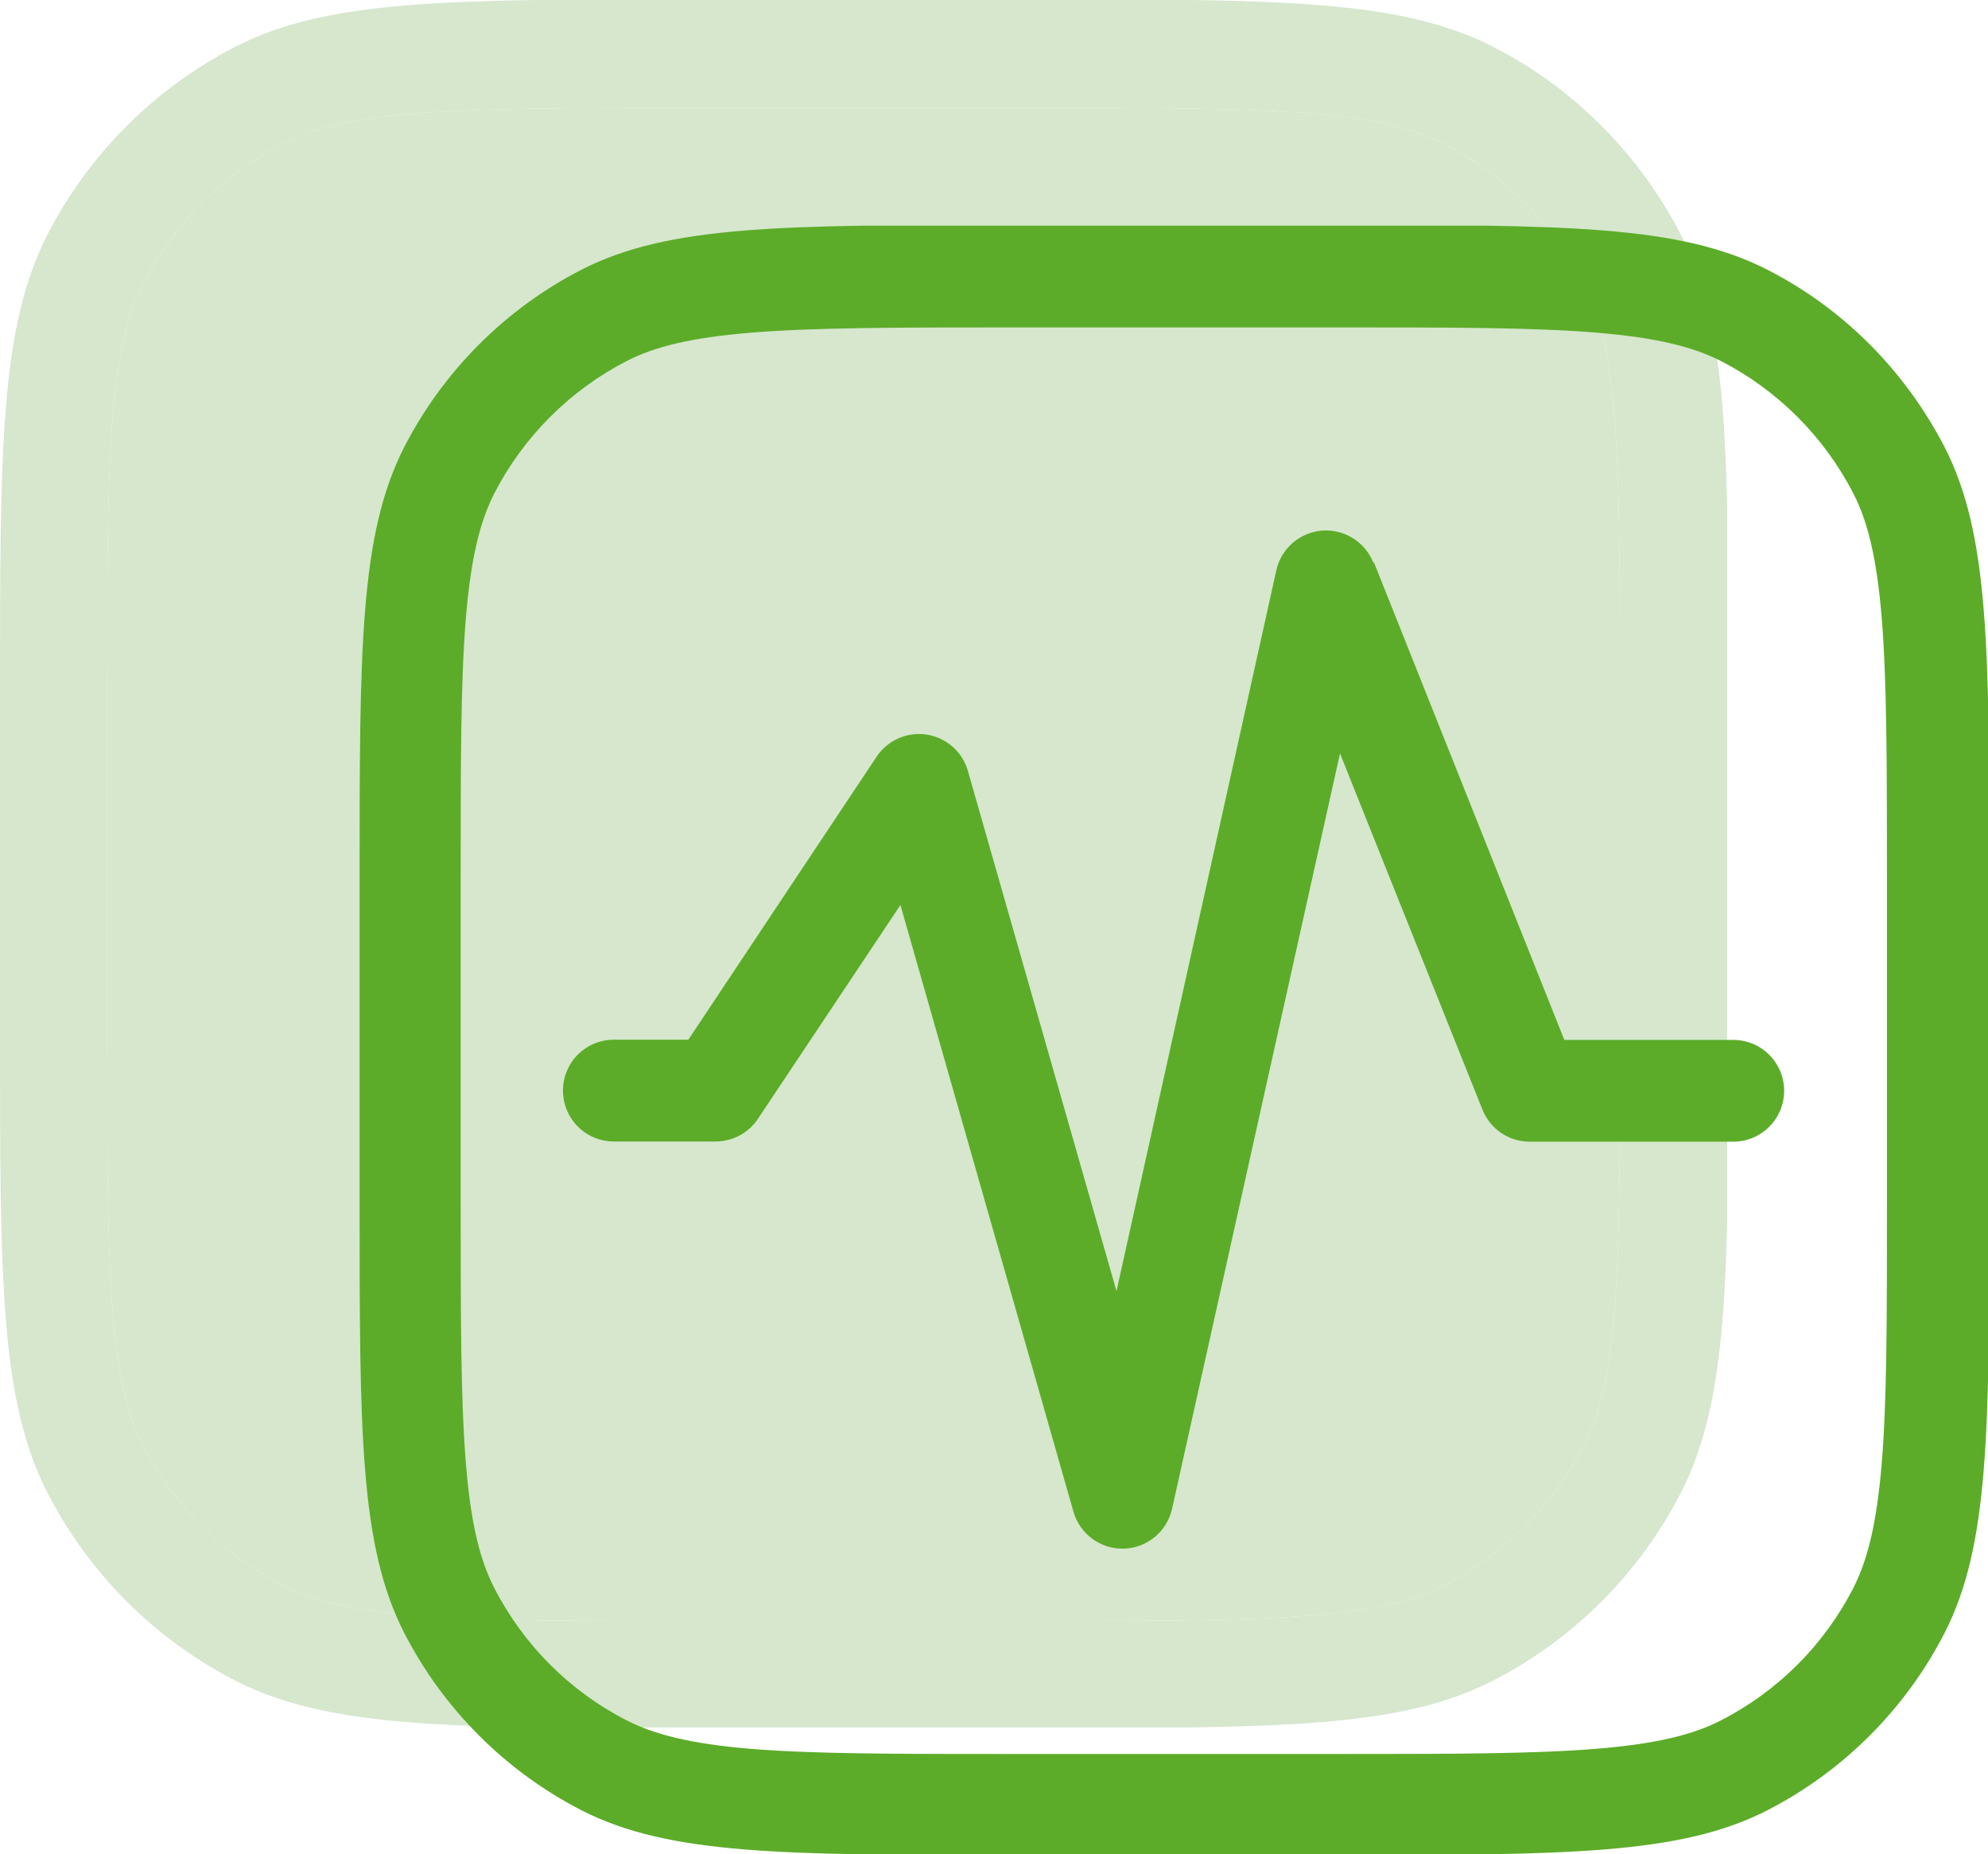 <svg width="89" height="83" viewBox="0 0 89 83" fill="none" xmlns="http://www.w3.org/2000/svg">
<g clip-path="url(#clip0_1389_219)">
<path fill-rule="evenodd" clip-rule="evenodd" d="M0 30.927C0 20.102 0 14.69 2.107 10.534C3.969 6.898 6.927 3.94 10.564 2.078C14.7 -0.029 20.132 -0.029 30.956 -0.029H46.42C57.244 -0.029 62.657 -0.029 66.812 2.078C70.451 3.928 73.384 6.886 75.269 10.534C77.376 14.671 77.376 20.102 77.376 30.927V46.39C77.376 57.215 77.376 62.627 75.269 66.783C73.407 70.419 70.448 73.377 66.812 75.24C62.676 77.347 57.244 77.347 46.42 77.347H30.956C20.132 77.347 14.719 77.347 10.564 75.24C6.927 73.377 3.969 70.419 2.107 66.783C0 62.647 0 57.215 0 46.39V30.927ZM30.927 4.832H46.391C51.9 4.832 55.717 4.832 58.713 5.079C61.637 5.32 63.319 5.765 64.609 6.412C67.33 7.807 69.544 10.021 70.939 12.743C71.587 14.014 72.031 15.695 72.273 18.638C72.514 21.62 72.519 25.452 72.519 30.961V46.424C72.519 51.933 72.519 55.751 72.273 58.747C72.031 61.67 71.587 63.352 70.939 64.642C69.55 67.367 67.334 69.583 64.609 70.973C63.338 71.62 61.656 72.065 58.713 72.306C55.732 72.548 51.9 72.553 46.391 72.553H30.927C25.418 72.553 21.601 72.553 18.605 72.311C15.681 72.07 13.999 71.62 12.709 70.973C9.984 69.583 7.768 67.367 6.379 64.642C5.731 63.371 5.287 61.694 5.045 58.747C4.803 55.765 4.799 51.933 4.799 46.424V30.961C4.799 25.452 4.799 21.634 5.045 18.638C5.287 15.715 5.731 14.033 6.379 12.743C7.774 10.021 9.988 7.807 12.709 6.412C13.98 5.765 15.662 5.32 18.605 5.079C21.586 4.837 25.418 4.832 30.927 4.832Z" fill="#D6E7CD"/>
<path d="M30.927 4.832H46.391C51.9 4.832 55.717 4.832 58.713 5.079C61.637 5.32 63.319 5.765 64.609 6.412C67.33 7.807 69.544 10.021 70.939 12.743C71.587 14.014 72.031 15.695 72.273 18.638C72.514 21.62 72.519 25.452 72.519 30.961V46.424C72.519 51.933 72.519 55.751 72.273 58.747C72.031 61.67 71.587 63.352 70.939 64.642C69.55 67.367 67.334 69.583 64.609 70.973C63.338 71.62 61.656 72.065 58.713 72.306C55.732 72.548 51.9 72.553 46.391 72.553H30.927C25.418 72.553 21.601 72.553 18.605 72.311C15.681 72.07 13.999 71.62 12.709 70.973C9.984 69.583 7.768 67.367 6.379 64.642C5.731 63.371 5.287 61.694 5.045 58.747C4.803 55.765 4.799 51.933 4.799 46.424V30.961C4.799 25.452 4.799 21.634 5.045 18.638C5.287 15.715 5.731 14.033 6.379 12.743C7.774 10.021 9.988 7.807 12.709 6.412C13.98 5.765 15.662 5.32 18.605 5.079C21.586 4.837 25.418 4.832 30.927 4.832Z" fill="#D6E7CD"/>
</g>
<g clip-path="url(#clip1_1389_219)">
<path d="M61.48 25.18C61.3 24.727 60.979 24.344 60.565 24.086C60.151 23.829 59.665 23.711 59.179 23.751C58.693 23.79 58.233 23.984 57.865 24.305C57.498 24.625 57.243 25.055 57.138 25.531L49.984 57.79L43.332 34.507C43.213 34.089 42.976 33.713 42.65 33.425C42.324 33.137 41.923 32.948 41.493 32.881C41.063 32.814 40.623 32.871 40.224 33.047C39.826 33.222 39.486 33.507 39.245 33.869L30.816 46.536H27.481C26.877 46.536 26.297 46.776 25.87 47.203C25.443 47.63 25.203 48.21 25.203 48.814C25.203 49.418 25.443 49.998 25.87 50.425C26.297 50.852 26.877 51.092 27.481 51.092H32.037C32.412 51.092 32.782 50.999 33.112 50.822C33.443 50.645 33.725 50.388 33.933 50.076L40.311 40.508L48.057 67.663C48.196 68.151 48.494 68.578 48.903 68.877C49.312 69.177 49.809 69.331 50.316 69.316C50.823 69.301 51.31 69.117 51.7 68.794C52.091 68.47 52.362 68.026 52.472 67.531L59.99 33.724L66.369 49.671C66.538 50.093 66.83 50.455 67.207 50.71C67.584 50.965 68.028 51.101 68.483 51.101H77.596C78.2 51.101 78.779 50.861 79.206 50.434C79.634 50.007 79.874 49.427 79.874 48.823C79.874 48.219 79.634 47.639 79.206 47.212C78.779 46.785 78.2 46.545 77.596 46.545H70.032L61.512 25.176L61.48 25.18Z" fill="#5CAC29"/>
<path fill-rule="evenodd" clip-rule="evenodd" d="M16.099 39.259C16.099 29.053 16.099 23.95 18.086 20.032C19.842 16.604 22.631 13.814 26.059 12.058C29.96 10.072 35.081 10.072 45.287 10.072H59.867C70.073 10.072 75.176 10.072 79.095 12.058C82.525 13.803 85.291 16.592 87.068 20.032C89.055 23.932 89.055 29.053 89.055 39.259V53.84C89.055 64.046 89.055 69.149 87.068 73.067C85.312 76.495 82.523 79.285 79.095 81.041C75.195 83.027 70.073 83.027 59.867 83.027H45.287C35.081 83.027 29.978 83.027 26.059 81.041C22.631 79.285 19.842 76.495 18.086 73.067C16.099 69.167 16.099 64.046 16.099 53.84V39.259ZM45.26 14.655H59.84C65.034 14.655 68.633 14.655 71.458 14.888C74.215 15.116 75.8 15.535 77.017 16.145C79.583 17.46 81.671 19.548 82.986 22.114C83.596 23.312 84.015 24.898 84.243 27.673C84.471 30.484 84.476 34.097 84.476 39.291V53.871C84.476 59.066 84.476 62.665 84.243 65.49C84.015 68.246 83.596 69.832 82.986 71.049C81.676 73.618 79.586 75.707 77.017 77.017C75.819 77.628 74.233 78.047 71.458 78.275C68.647 78.503 65.034 78.507 59.84 78.507H45.26C40.066 78.507 36.466 78.507 33.641 78.279C30.884 78.052 29.299 77.628 28.082 77.017C25.513 75.707 23.424 73.618 22.114 71.049C21.503 69.85 21.084 68.269 20.856 65.49C20.628 62.679 20.624 59.066 20.624 53.871V39.291C20.624 34.097 20.624 30.498 20.856 27.673C21.084 24.916 21.503 23.331 22.114 22.114C23.429 19.548 25.517 17.46 28.082 16.145C29.281 15.535 30.866 15.116 33.641 14.888C36.452 14.66 40.066 14.655 45.26 14.655Z" fill="#5CAC29"/>
</g>
<defs>
<clipPath id="clip0_1389_219">
<rect width="77.318" height="77.318" fill="white"/>
</clipPath>
<clipPath id="clip1_1389_219">
<rect width="72.901" height="72.901" fill="white" transform="translate(16.099 10.1)"/>
</clipPath>
</defs>
</svg>
